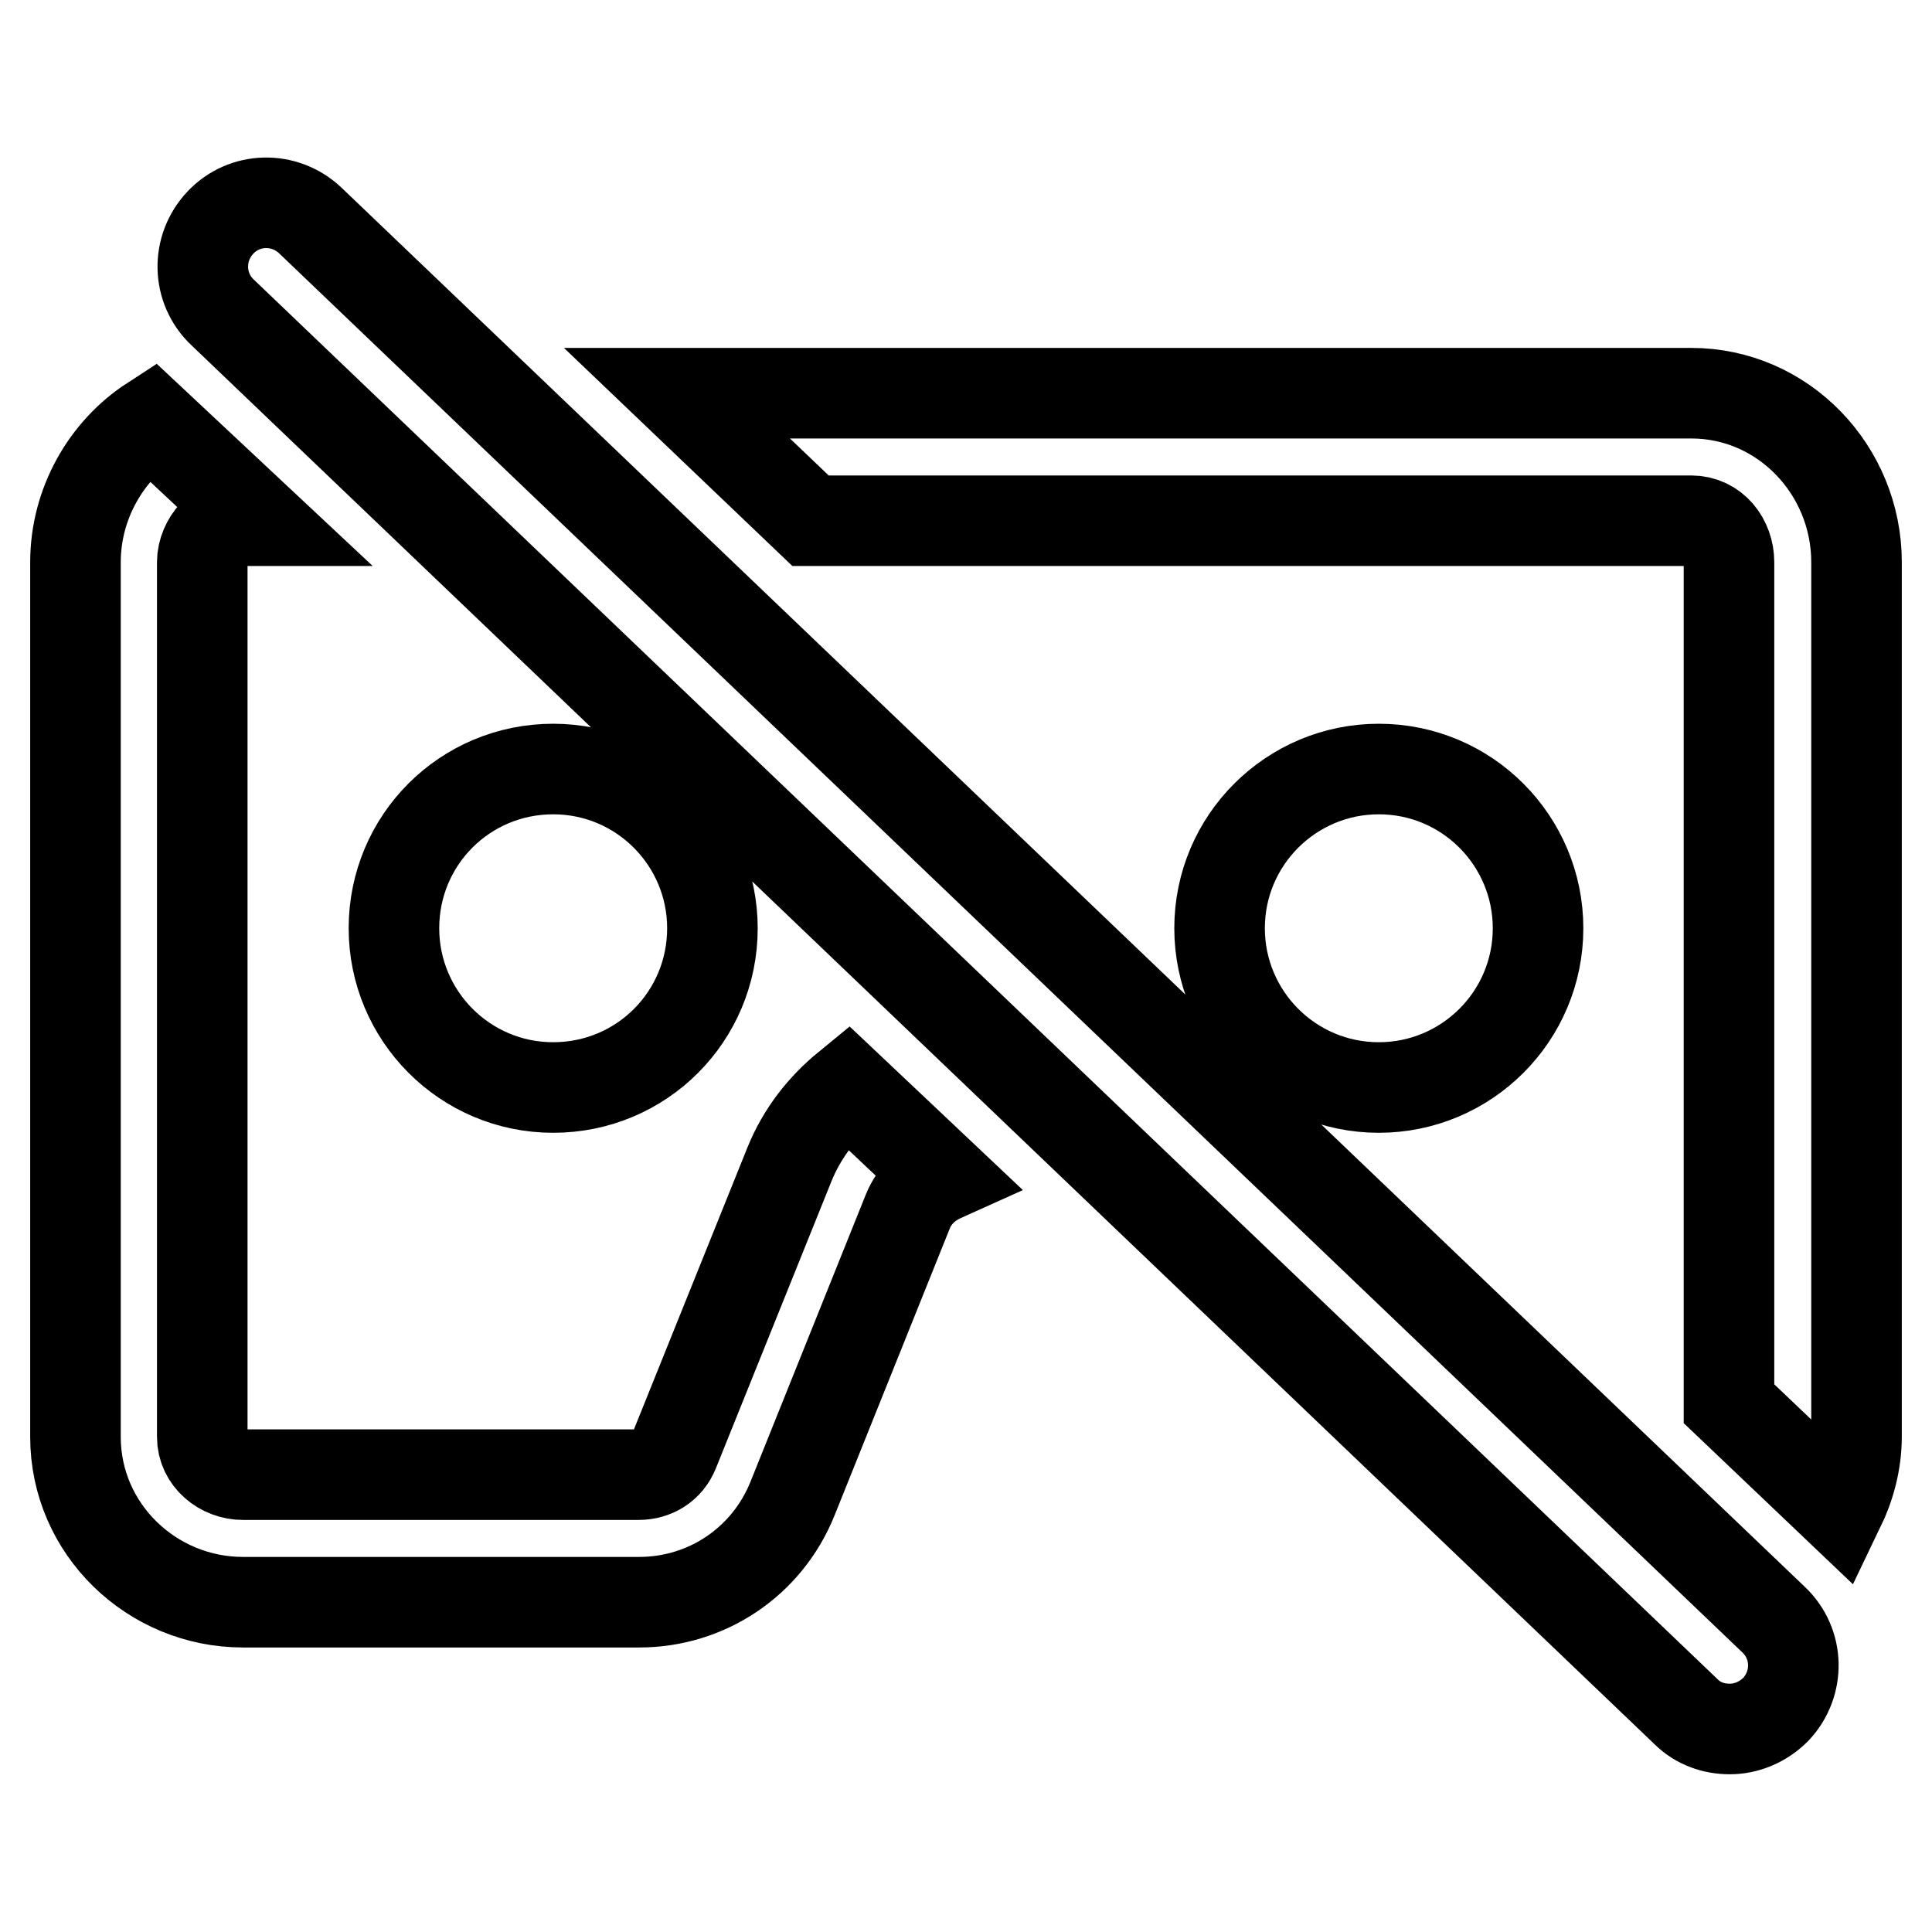 <?xml version="1.0" encoding="utf-8"?>
<!-- Svg Vector Icons : http://www.onlinewebfonts.com/icon -->
<!DOCTYPE svg PUBLIC "-//W3C//DTD SVG 1.1//EN" "http://www.w3.org/Graphics/SVG/1.1/DTD/svg11.dtd">
<svg version="1.1" xmlns="http://www.w3.org/2000/svg" xmlns:xlink="http://www.w3.org/1999/xlink" x="0px" y="0px" viewBox="0 0 256 256" enable-background="new 0 0 256 256" xml:space="preserve">
<g> <path stroke-width="12" fill-opacity="0" stroke="#000000"  d="M161.6,123c0,11.6,9.4,21.1,21.1,21.1c11.6,0,21.1-9.4,21.1-21.1c0-11.6-9.4-21.1-21.1-21.1 C171.1,101.9,161.6,111.3,161.6,123z M52.2,123c0,11.6,9.4,21.1,21.1,21.1s21.1-9.4,21.1-21.1c0-11.6-9.4-21.1-21.1-21.1 S52.2,111.3,52.2,123z M224.1,52.1H89.7L107.4,69h116.7c3,0,5,2.6,5,5.5V186l14.6,13.9c1.4-2.9,2.3-6.1,2.3-9.6V74.5 C246,62.3,236.3,52.1,224.1,52.1z M104.6,154.3l-15.3,38c-0.8,2-2.6,3.1-4.7,3.1H32.2c-2.8,0-5.4-2.1-5.4-5V74.5 c0-2.8,2.5-5.5,5.1-5.5h2.3L20.1,55.8C14.1,59.7,10,66.7,10,74.5v115.9c0,12.2,10.1,21.9,22.2,21.9h52.5c8.9,0,16.9-5.3,20.3-13.7 l15.3-38.1c0.9-2.2,2.6-3.7,4.6-4.6L112.3,144C109,146.7,106.3,150.1,104.6,154.3z M41.1,29.2c-3.4-3.2-8.7-3.1-11.9,0.3 c-3.2,3.4-3.1,8.7,0.3,11.9l193.9,185.4c1.6,1.6,3.7,2.3,5.8,2.3c2.2,0,4.4-0.9,6.1-2.6c3.2-3.4,3.1-8.7-0.3-11.9L41.1,29.2z"/></g>
</svg>
